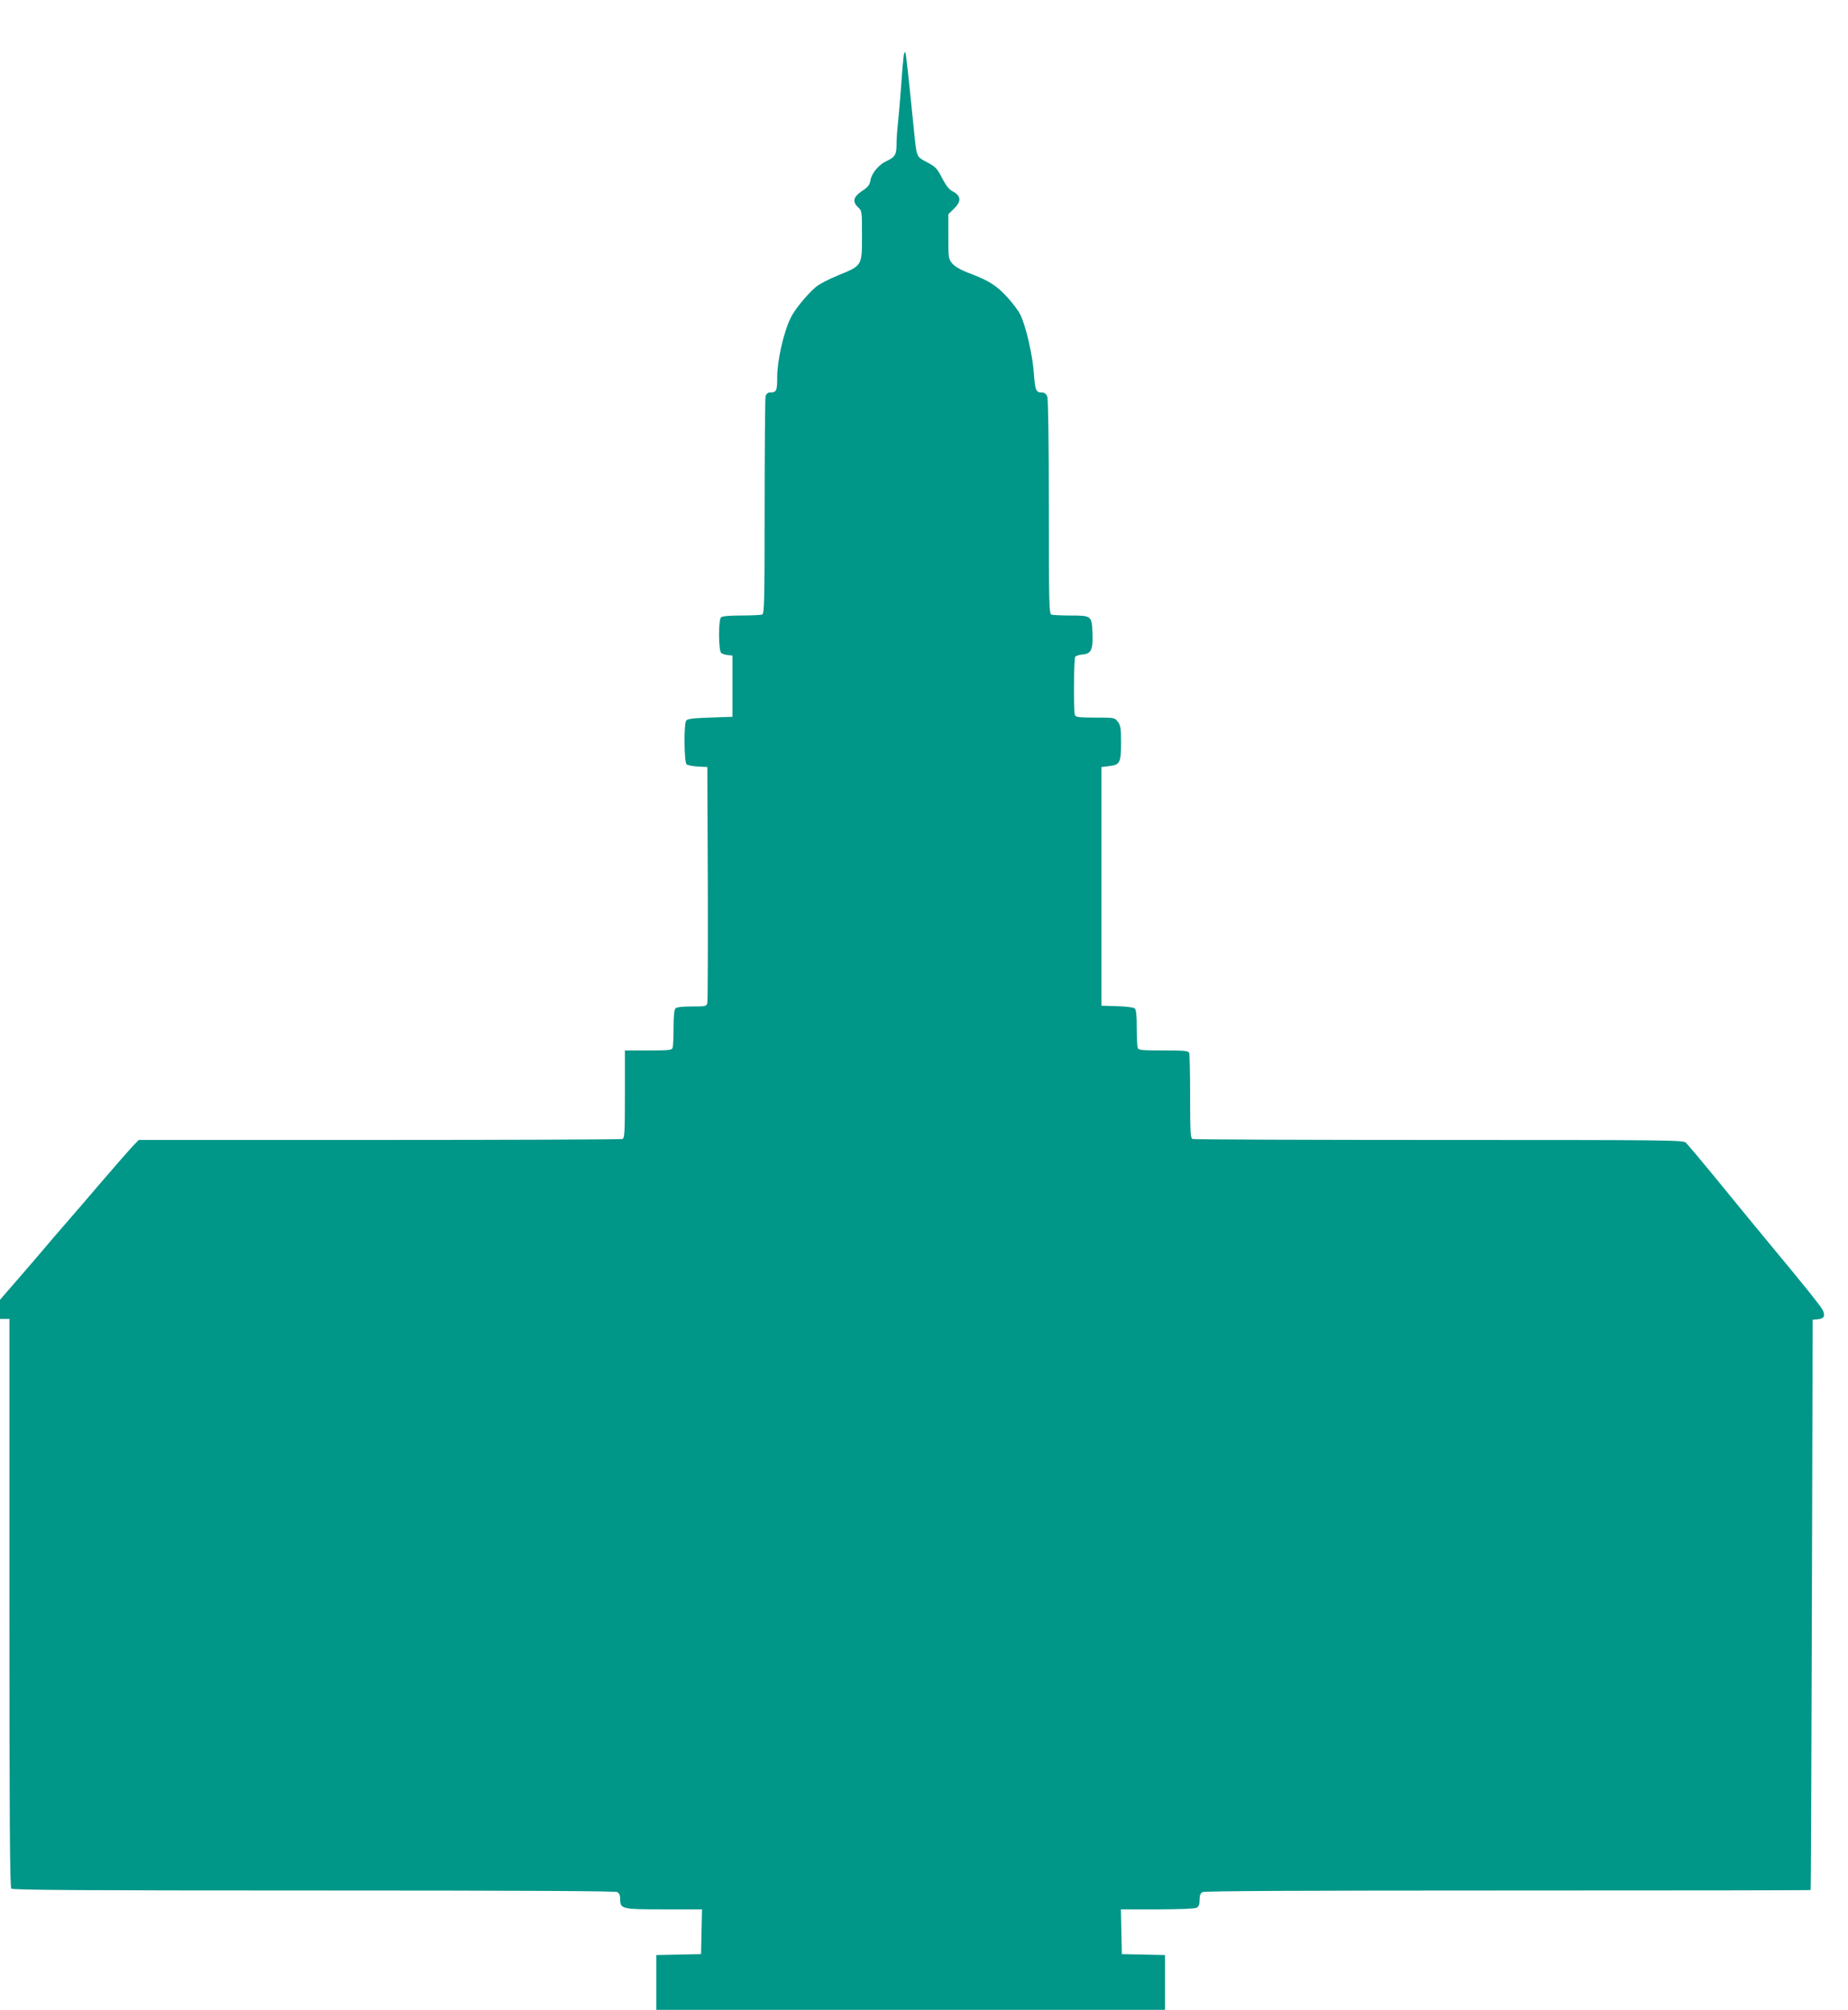 <?xml version="1.0" standalone="no"?>
<!DOCTYPE svg PUBLIC "-//W3C//DTD SVG 20010904//EN"
 "http://www.w3.org/TR/2001/REC-SVG-20010904/DTD/svg10.dtd">
<svg version="1.0" xmlns="http://www.w3.org/2000/svg"
 width="1177pt" height="1280pt" viewBox="0 0 1177 1280"
 preserveAspectRatio="xMidYMid meet">
<g transform="translate(0,1280) scale(0.1,-0.1)"
fill="#009688" stroke="none">
<path d="M5756 12449 c-2 -13 -10 -98 -16 -189 -7 -91 -16 -201 -21 -245 -5
-44 -9 -105 -9 -135 0 -64 -10 -81 -62 -105 -51 -23 -96 -77 -104 -123 -5 -30
-15 -43 -53 -68 -56 -37 -64 -68 -26 -104 25 -23 25 -25 25 -181 0 -193 2
-190 -153 -253 -59 -24 -122 -57 -140 -73 -63 -55 -137 -146 -163 -201 -44
-92 -84 -271 -84 -372 0 -92 -4 -100 -50 -100 -10 0 -20 -10 -24 -22 -3 -13
-6 -330 -6 -704 0 -612 -2 -682 -16 -688 -9 -3 -68 -6 -133 -6 -78 0 -121 -4
-129 -12 -17 -17 -16 -212 1 -226 6 -6 26 -12 42 -14 l30 -3 0 -195 0 -195
-143 -5 c-112 -4 -145 -8 -152 -20 -15 -24 -13 -265 3 -278 7 -6 40 -12 72
-14 l60 -3 3 -740 c1 -407 0 -750 -3 -762 -5 -22 -10 -23 -98 -23 -59 0 -97
-4 -105 -12 -8 -8 -12 -50 -12 -124 0 -62 -3 -119 -6 -128 -5 -14 -28 -16
-155 -16 l-149 0 0 -279 c0 -245 -2 -280 -16 -285 -9 -3 -705 -6 -1548 -6
l-1532 0 -41 -42 c-22 -24 -112 -126 -199 -228 -87 -102 -199 -232 -249 -289
-49 -57 -106 -123 -125 -146 -19 -23 -88 -103 -153 -178 l-117 -135 0 -61 0
-61 30 0 30 0 0 -1808 c0 -1393 3 -1811 12 -1820 9 -9 451 -12 1926 -12 1300
0 1920 -3 1933 -10 13 -7 19 -21 19 -44 0 -64 8 -66 279 -66 l242 0 -3 -143
-3 -142 -142 -3 -143 -3 0 -174 0 -175 1620 0 1620 0 0 175 0 174 -137 3 -138
3 -3 142 -3 143 231 0 c140 0 239 4 251 10 14 8 19 21 19 50 0 29 5 42 19 50
13 7 637 10 1945 10 1059 0 1927 1 1928 3 2 1 5 819 8 1817 l5 1815 33 3 c40
4 49 22 30 60 -13 26 -126 166 -318 397 -37 44 -172 208 -300 365 -128 157
-242 293 -253 303 -18 16 -107 17 -1572 17 -854 0 -1560 3 -1569 6 -14 5 -16
39 -16 269 0 145 -3 270 -6 279 -5 14 -29 16 -164 16 -135 0 -159 2 -164 16
-3 9 -6 66 -6 129 0 80 -4 116 -13 123 -7 6 -58 13 -113 14 l-99 3 0 760 0
760 49 6 c69 8 76 21 76 150 0 92 -3 110 -21 133 -20 26 -22 26 -144 26 -103
0 -124 3 -129 16 -9 23 -7 357 2 371 4 6 25 13 47 15 54 4 67 30 63 134 -4
112 -6 114 -138 114 -60 0 -115 3 -124 6 -14 6 -16 75 -16 684 0 417 -4 689
-10 704 -6 17 -17 26 -32 26 -40 0 -45 12 -53 120 -8 117 -51 305 -87 377 -13
26 -52 78 -88 116 -67 72 -116 102 -247 151 -46 18 -82 39 -98 58 -24 29 -25
34 -25 172 l0 142 35 34 c50 48 47 83 -10 113 -20 10 -41 37 -65 83 -31 61
-41 72 -96 101 -70 38 -65 25 -84 213 -35 348 -50 484 -54 488 -3 2 -7 -6 -10
-19z"/>
</g>
</svg>
